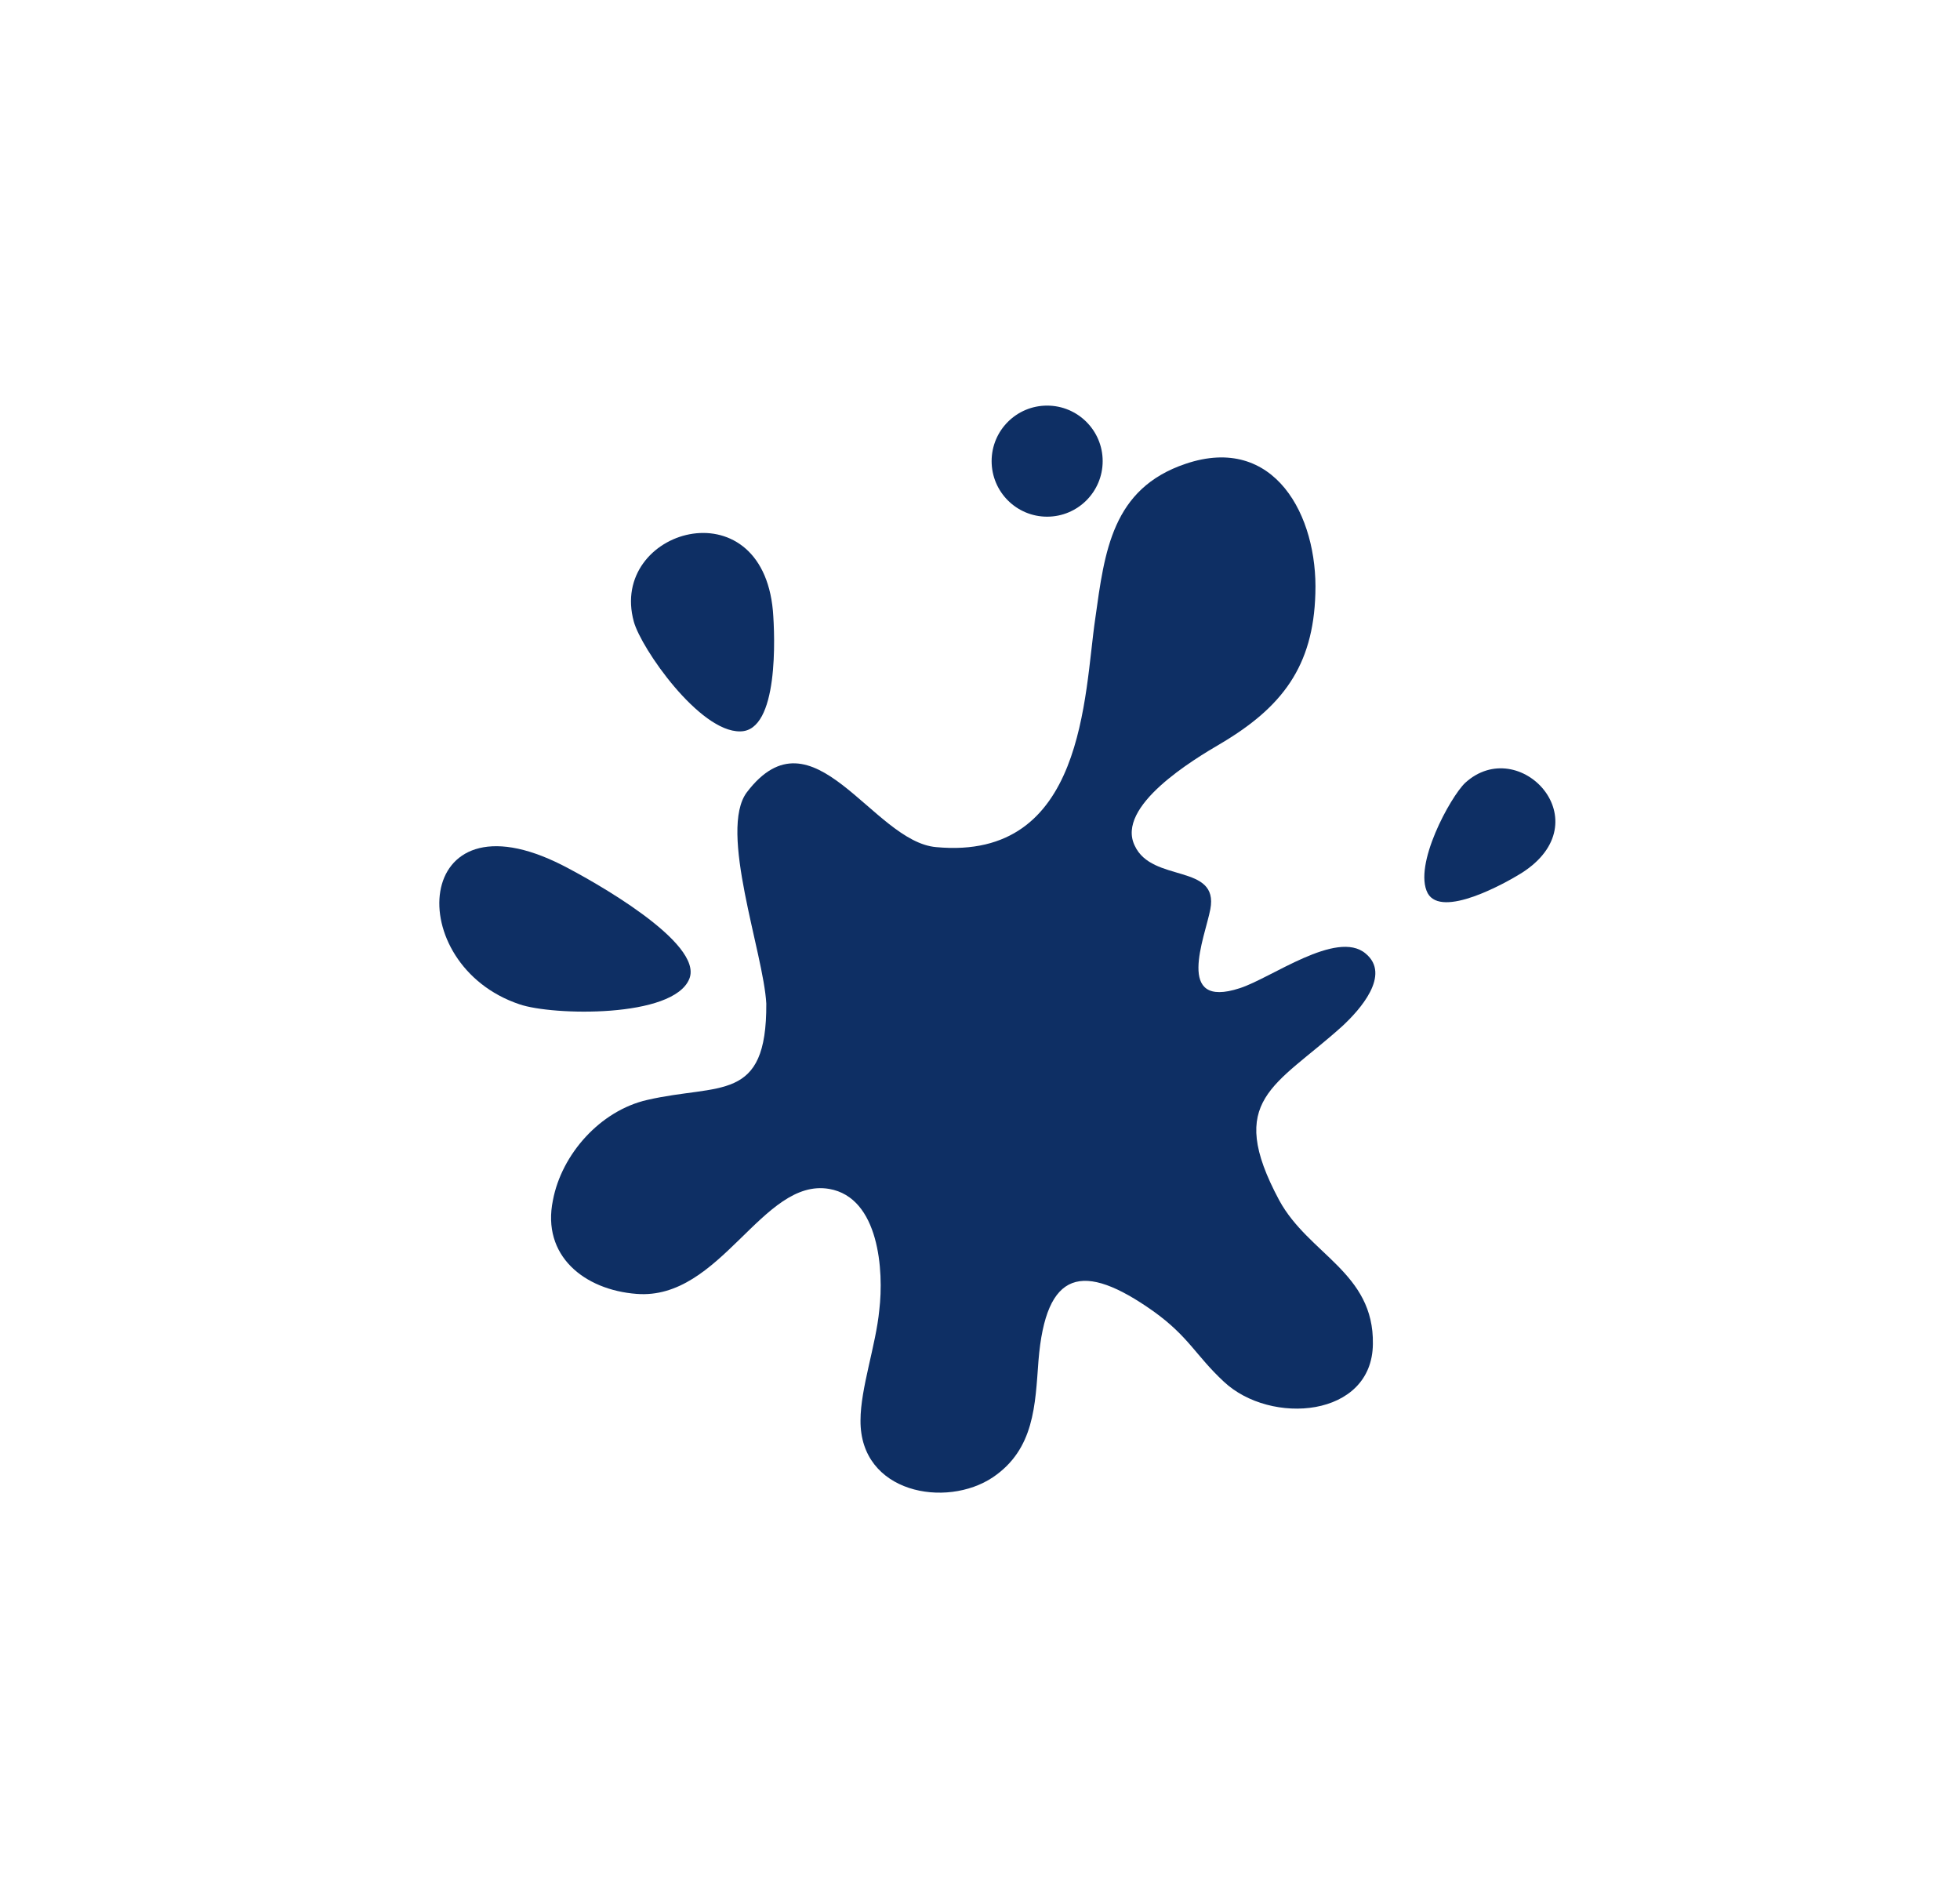 <svg width="29" height="28" viewBox="0 0 29 28" fill="none" xmlns="http://www.w3.org/2000/svg">
<g id="ic28-stain-removal-bg">
<g id="vector">
<path d="M11.338 14.846C11.298 14.094 10.625 12.283 11.051 11.719C12.03 10.433 12.911 12.451 13.851 12.531C16.058 12.738 16.038 10.274 16.206 9.146C16.344 8.157 16.454 7.227 17.542 6.861C18.858 6.415 19.501 7.632 19.462 8.78C19.432 9.859 18.967 10.462 18.066 10.997C17.66 11.234 16.503 11.927 16.79 12.511C17.047 13.065 18.037 12.768 17.908 13.45C17.829 13.866 17.373 14.935 18.343 14.618C18.808 14.47 19.778 13.747 20.204 14.104C20.59 14.42 20.115 14.945 19.858 15.182C18.868 16.073 18.126 16.261 18.927 17.755C19.363 18.557 20.332 18.824 20.313 19.882C20.303 20.971 18.799 21.09 18.106 20.437C17.691 20.051 17.591 19.774 17.067 19.398C16.018 18.655 15.474 18.784 15.365 20.13C15.316 20.783 15.306 21.436 14.692 21.852C14 22.317 12.723 22.089 12.732 21.011C12.732 20.536 12.96 19.902 13.01 19.378C13.079 18.804 13.01 17.715 12.268 17.587C11.278 17.418 10.665 19.239 9.418 19.14C8.646 19.081 8.012 18.576 8.181 17.755C8.31 17.072 8.883 16.429 9.576 16.271C10.645 16.024 11.347 16.321 11.338 14.846Z" fill="#0E2F64"/>
<path d="M10.199 14.48C9.962 15.064 8.171 15.024 7.686 14.856C5.944 14.272 6.093 11.67 8.319 12.798C8.764 13.025 10.417 13.946 10.199 14.48Z" fill="#0E2F64"/>
<path d="M21.124 13.213C20.906 12.798 21.46 11.789 21.678 11.581C22.479 10.849 23.716 12.155 22.509 12.917C22.271 13.065 21.332 13.589 21.124 13.213Z" fill="#0E2F64"/>
<path d="M10.951 10.819C10.348 10.829 9.487 9.592 9.378 9.196C9.002 7.83 11.268 7.167 11.436 9.037C11.466 9.403 11.525 10.819 10.951 10.819Z" fill="#0E2F64"/>
<path d="M16.315 6.821C16.315 7.275 15.947 7.643 15.493 7.643C15.039 7.643 14.672 7.275 14.672 6.821C14.672 6.368 15.039 6 15.493 6C15.947 6 16.315 6.368 16.315 6.821Z" fill="#0E2F64"/>
</g>
</g>
</svg>
